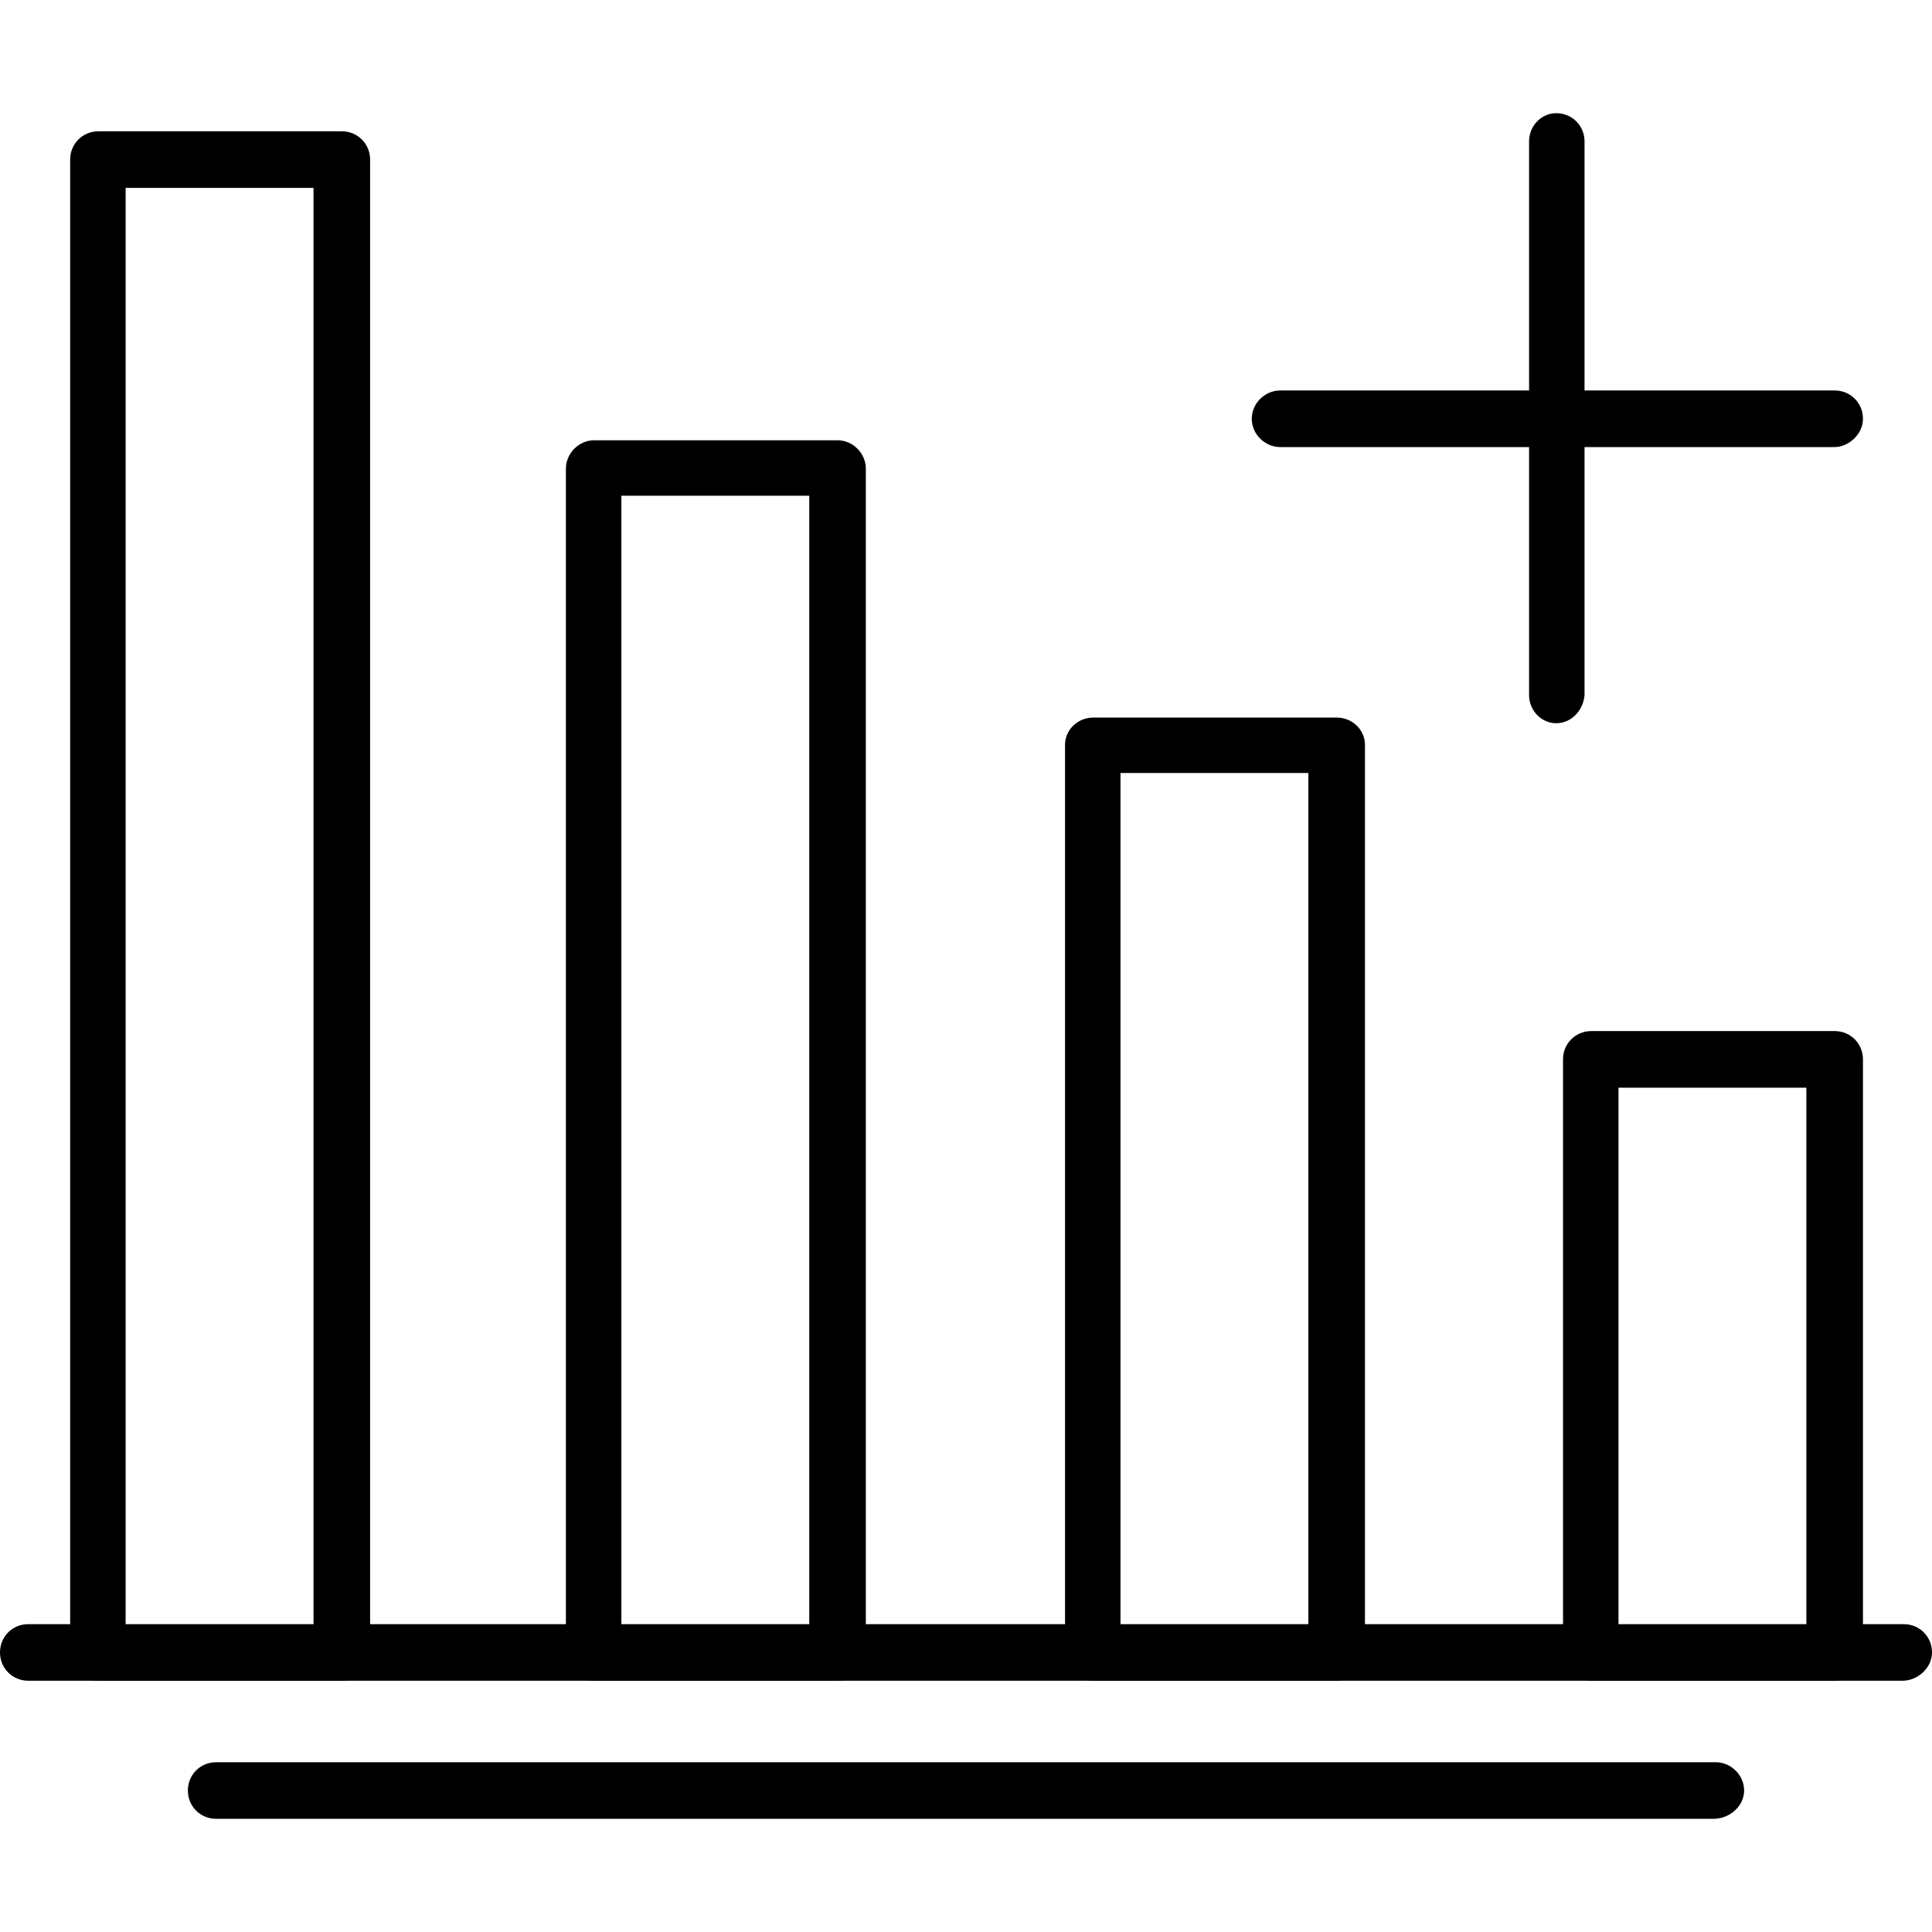 <?xml version="1.0" encoding="UTF-8"?>
<!-- Creator: CorelDRAW -->
<svg xmlns="http://www.w3.org/2000/svg" xmlns:xlink="http://www.w3.org/1999/xlink" xml:space="preserve" width="512" height="512" version="1.1" style="shape-rendering:geometricPrecision; text-rendering:geometricPrecision; image-rendering:optimizeQuality; fill-rule:evenodd; clip-rule:evenodd" viewBox="0 0 1707 1707">
 <defs>
  <style type="text/css">
   <![CDATA[
    .fil0 {fill:black}
   ]]>
  </style>
 </defs>
 <g id="Layer_x0020_1">
  <g id="_336686200">
   <g>
    <g>
     <g>
      <path class="fil0" d="M302 1485l-215 0c-14,0 -25,-11 -25,-25l0 -1319c0,-14 11,-25 25,-25l215 0c14,0 25,11 25,25l0 1319c-1,14 -12,25 -25,25zm-191 -48l166 0 0 -1271 -166 0 0 1271z"/>
     </g>
     <g>
      <path class="fil0" d="M740 1485l-215 0c-14,0 -25,-11 -25,-25l0 -1046c0,-13 11,-25 25,-25l215 0c14,0 25,12 25,25l0 1046c0,14 -11,25 -25,25zm-191 -48l166 0 0 -999 -166 0 0 999z"/>
     </g>
     <g>
      <path class="fil0" d="M1181 1485l-215 0c-14,0 -25,-11 -25,-25l0 -802c0,-13 11,-24 25,-24l215 0c14,0 25,11 25,24l0 802c-1,14 -11,25 -25,25zm-191 -48l166 0 0 -754 -166 0 0 754z"/>
     </g>
     <g>
      <path class="fil0" d="M1621 1485l-215 0c-14,0 -25,-11 -25,-25l0 -524c0,-14 11,-25 25,-25l215 0c14,0 25,11 25,25l0 524c-1,14 -13,25 -25,25zm-191 -48l166 0 0 -476 -166 0 0 476z"/>
     </g>
    </g>
    <g>
     <g>
      <path class="fil0" d="M1375 639c-13,0 -24,-11 -24,-25l0 -489c0,-14 11,-25 24,-25 14,0 25,11 25,25l0 489c-1,14 -12,25 -25,25z"/>
     </g>
     <g>
      <path class="fil0" d="M1621 395l-490 0c-13,0 -25,-11 -25,-25 0,-14 12,-25 25,-25l490 0c14,0 25,11 25,25 0,14 -13,25 -25,25z"/>
     </g>
    </g>
    <g>
     <path class="fil0" d="M1681 1485l-1656 0c-14,0 -25,-11 -25,-25 0,-14 11,-25 25,-25l1657 0c14,0 25,11 25,25 0,14 -13,25 -26,25z"/>
    </g>
    <g>
     <path class="fil0" d="M1514 1607l-1323 0c-14,0 -25,-11 -25,-25 0,-14 11,-25 25,-25l1325 0c13,0 25,11 25,25 0,14 -13,25 -27,25z"/>
    </g>
   </g>
  </g>
 </g>
</svg>
